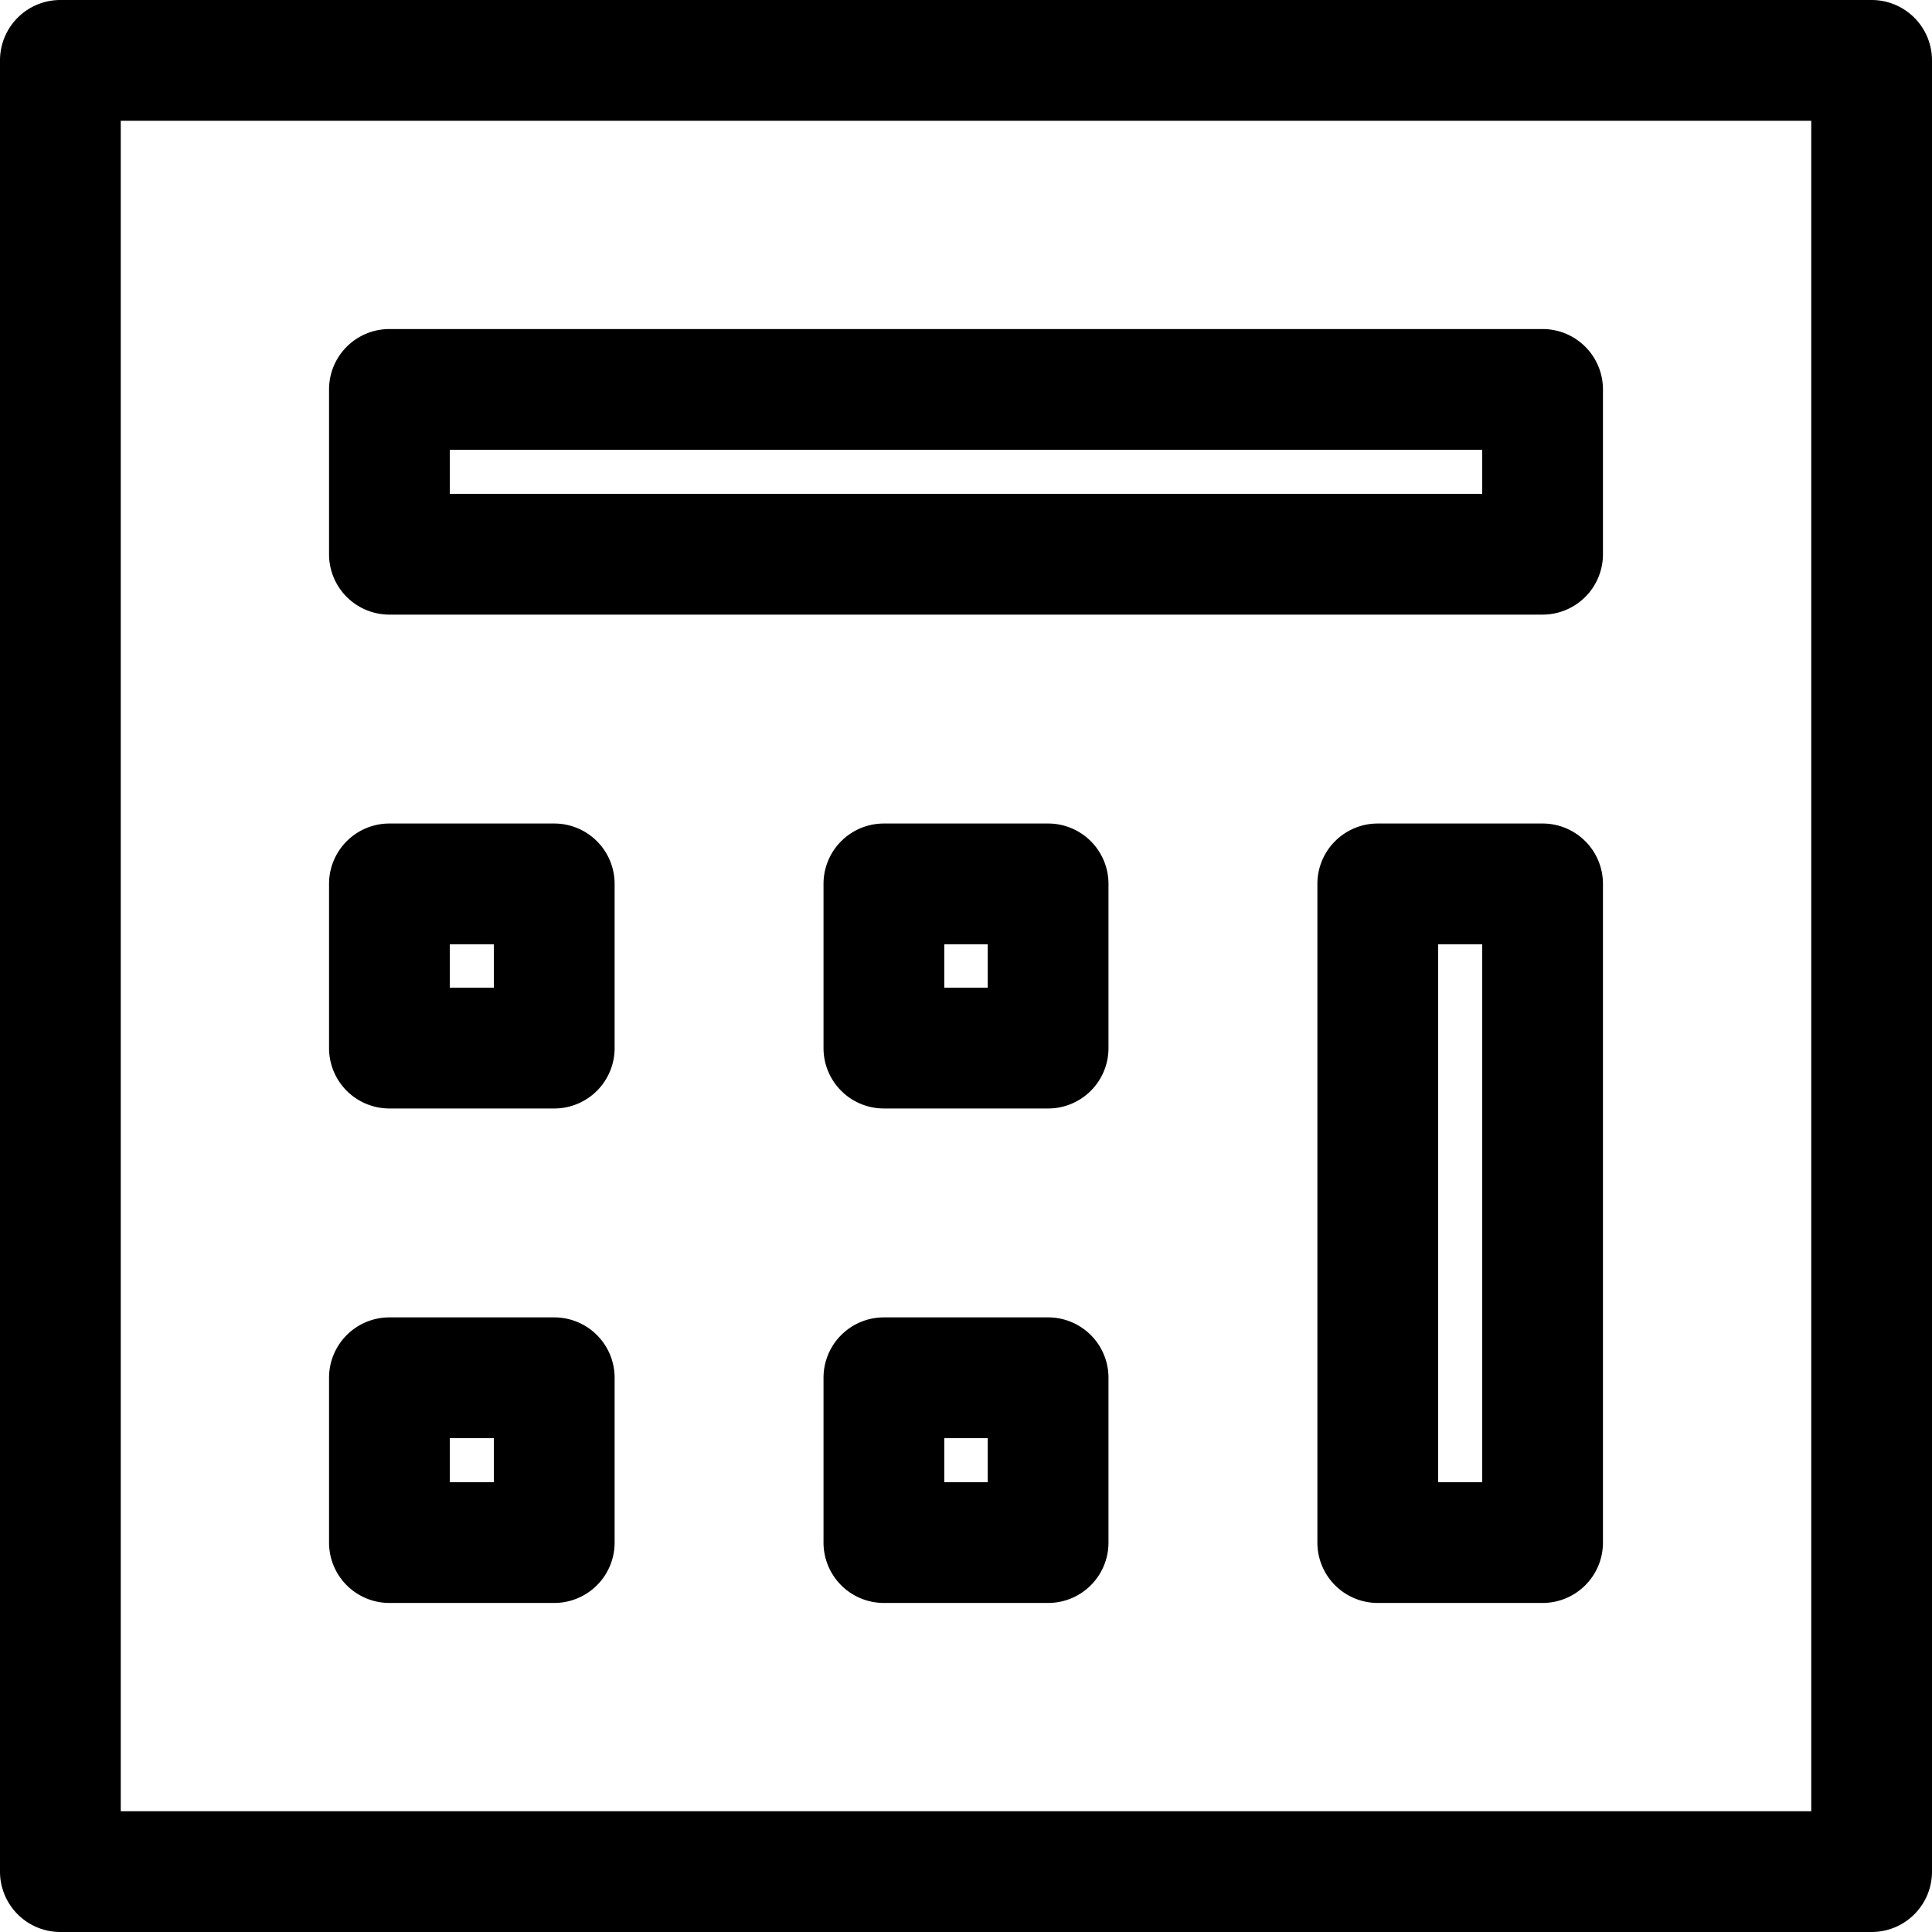 <svg xmlns="http://www.w3.org/2000/svg" viewBox="0 0 32 32">
    <path d="M1,32H31a1,1,0,0,0,1-1V1a1,1,0,0,0-1-1H1A1,1,0,0,0,0,1V31A1,1,0,0,0,1,32ZM2,2H30V30H2Z"/>
    <path d="M25.55,5.45H6.45a1,1,0,0,0-1,1V9.18a1,1,0,0,0,1,1h19.1a1,1,0,0,0,1-1V6.45A1,1,0,0,0,25.55,5.45Zm-1,2.73H7.45V7.45h17.1Z"/>
    <path d="M9.18,13.64H6.45a1,1,0,0,0-1,1v2.72a1,1,0,0,0,1,1H9.18a1,1,0,0,0,1-1V14.64A1,1,0,0,0,9.18,13.64Zm-1,2.72H7.45v-.72h.73Z"/>
    <path d="M17.36,13.64H14.64a1,1,0,0,0-1,1v2.72a1,1,0,0,0,1,1h2.72a1,1,0,0,0,1-1V14.64A1,1,0,0,0,17.36,13.64Zm-1,2.72h-.72v-.72h.72Z"/>
    <path d="M25.55,13.64H22.82a1,1,0,0,0-1,1V25.55a1,1,0,0,0,1,1h2.73a1,1,0,0,0,1-1V14.64A1,1,0,0,0,25.55,13.64Zm-1,10.91h-.73V15.64h.73Z"/>
    <path d="M9.18,21.82H6.45a1,1,0,0,0-1,1v2.73a1,1,0,0,0,1,1H9.18a1,1,0,0,0,1-1V22.82A1,1,0,0,0,9.18,21.82Zm-1,2.73H7.45v-.73h.73Z"/>
    <path d="M17.36,21.82H14.64a1,1,0,0,0-1,1v2.73a1,1,0,0,0,1,1h2.72a1,1,0,0,0,1-1V22.82A1,1,0,0,0,17.36,21.82Zm-1,2.73h-.72v-.73h.72Z"/>
</svg>
